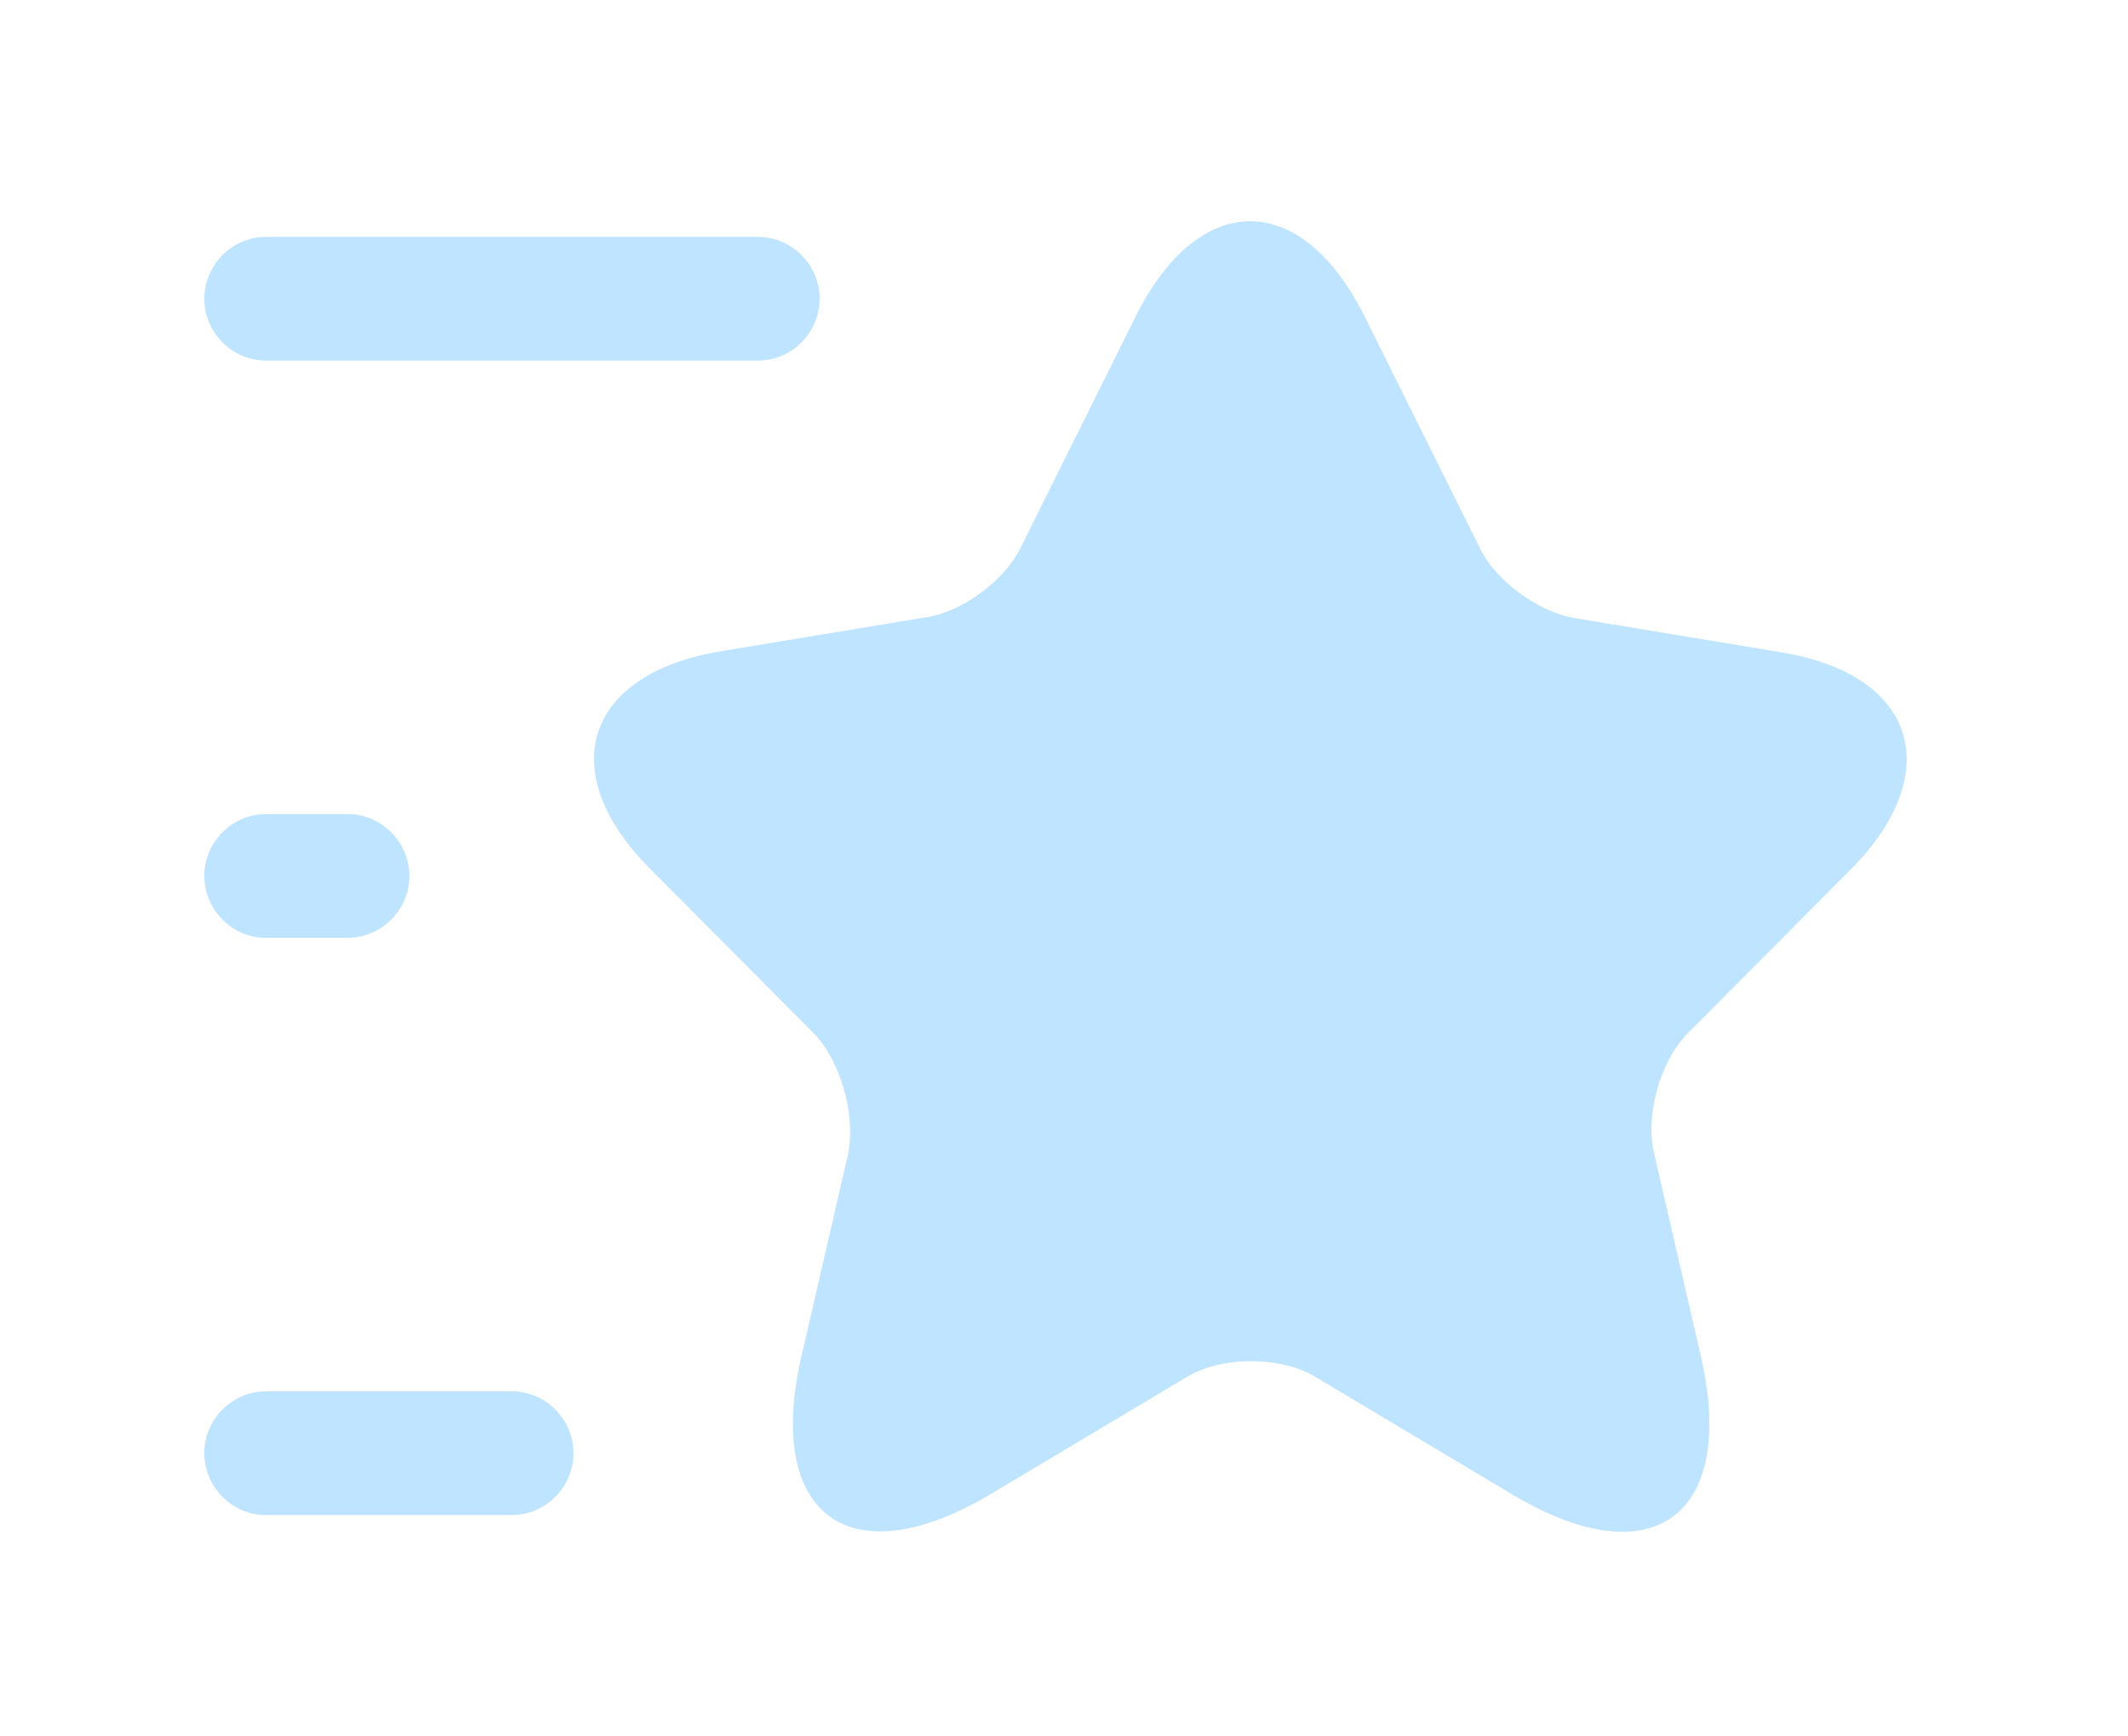 <?xml version="1.0" encoding="UTF-8"?> <svg xmlns="http://www.w3.org/2000/svg" width="125" height="102" viewBox="0 0 125 102" fill="none"><path d="M80.145 18.566L86.941 32.229C87.857 34.119 90.315 35.911 92.387 36.299L104.677 38.334C112.533 39.642 114.364 45.359 108.725 51.076L99.134 60.718C97.544 62.317 96.628 65.466 97.158 67.743L99.905 79.662C102.074 89.062 97.062 92.744 88.82 87.802L77.302 80.922C75.229 79.662 71.759 79.662 69.687 80.922L58.168 87.802C49.927 92.696 44.915 89.062 47.083 79.662L49.831 67.743C50.264 65.418 49.349 62.269 47.758 60.67L38.167 51.028C32.528 45.359 34.36 39.642 42.216 38.285L54.505 36.25C56.578 35.911 59.036 34.07 59.952 32.181L66.747 18.517C70.458 11.153 76.434 11.153 80.145 18.566Z" fill="#BFE4FF"></path><path d="M44.532 21.186H15.615C13.639 21.186 12 19.538 12 17.552C12 15.565 13.639 13.918 15.615 13.918H44.532C46.508 13.918 48.147 15.565 48.147 17.552C48.147 19.538 46.508 21.186 44.532 21.186Z" fill="#BFE4FF"></path><path d="M30.073 89.018H15.615C13.639 89.018 12 87.37 12 85.384C12 83.397 13.639 81.75 15.615 81.75H30.073C32.049 81.75 33.688 83.397 33.688 85.384C33.688 87.37 32.049 89.018 30.073 89.018Z" fill="#BFE4FF"></path><path d="M20.434 55.102H15.615C13.639 55.102 12 53.454 12 51.468C12 49.481 13.639 47.834 15.615 47.834H20.434C22.41 47.834 24.049 49.481 24.049 51.468C24.049 53.454 22.41 55.102 20.434 55.102Z" fill="#BFE4FF"></path></svg> 